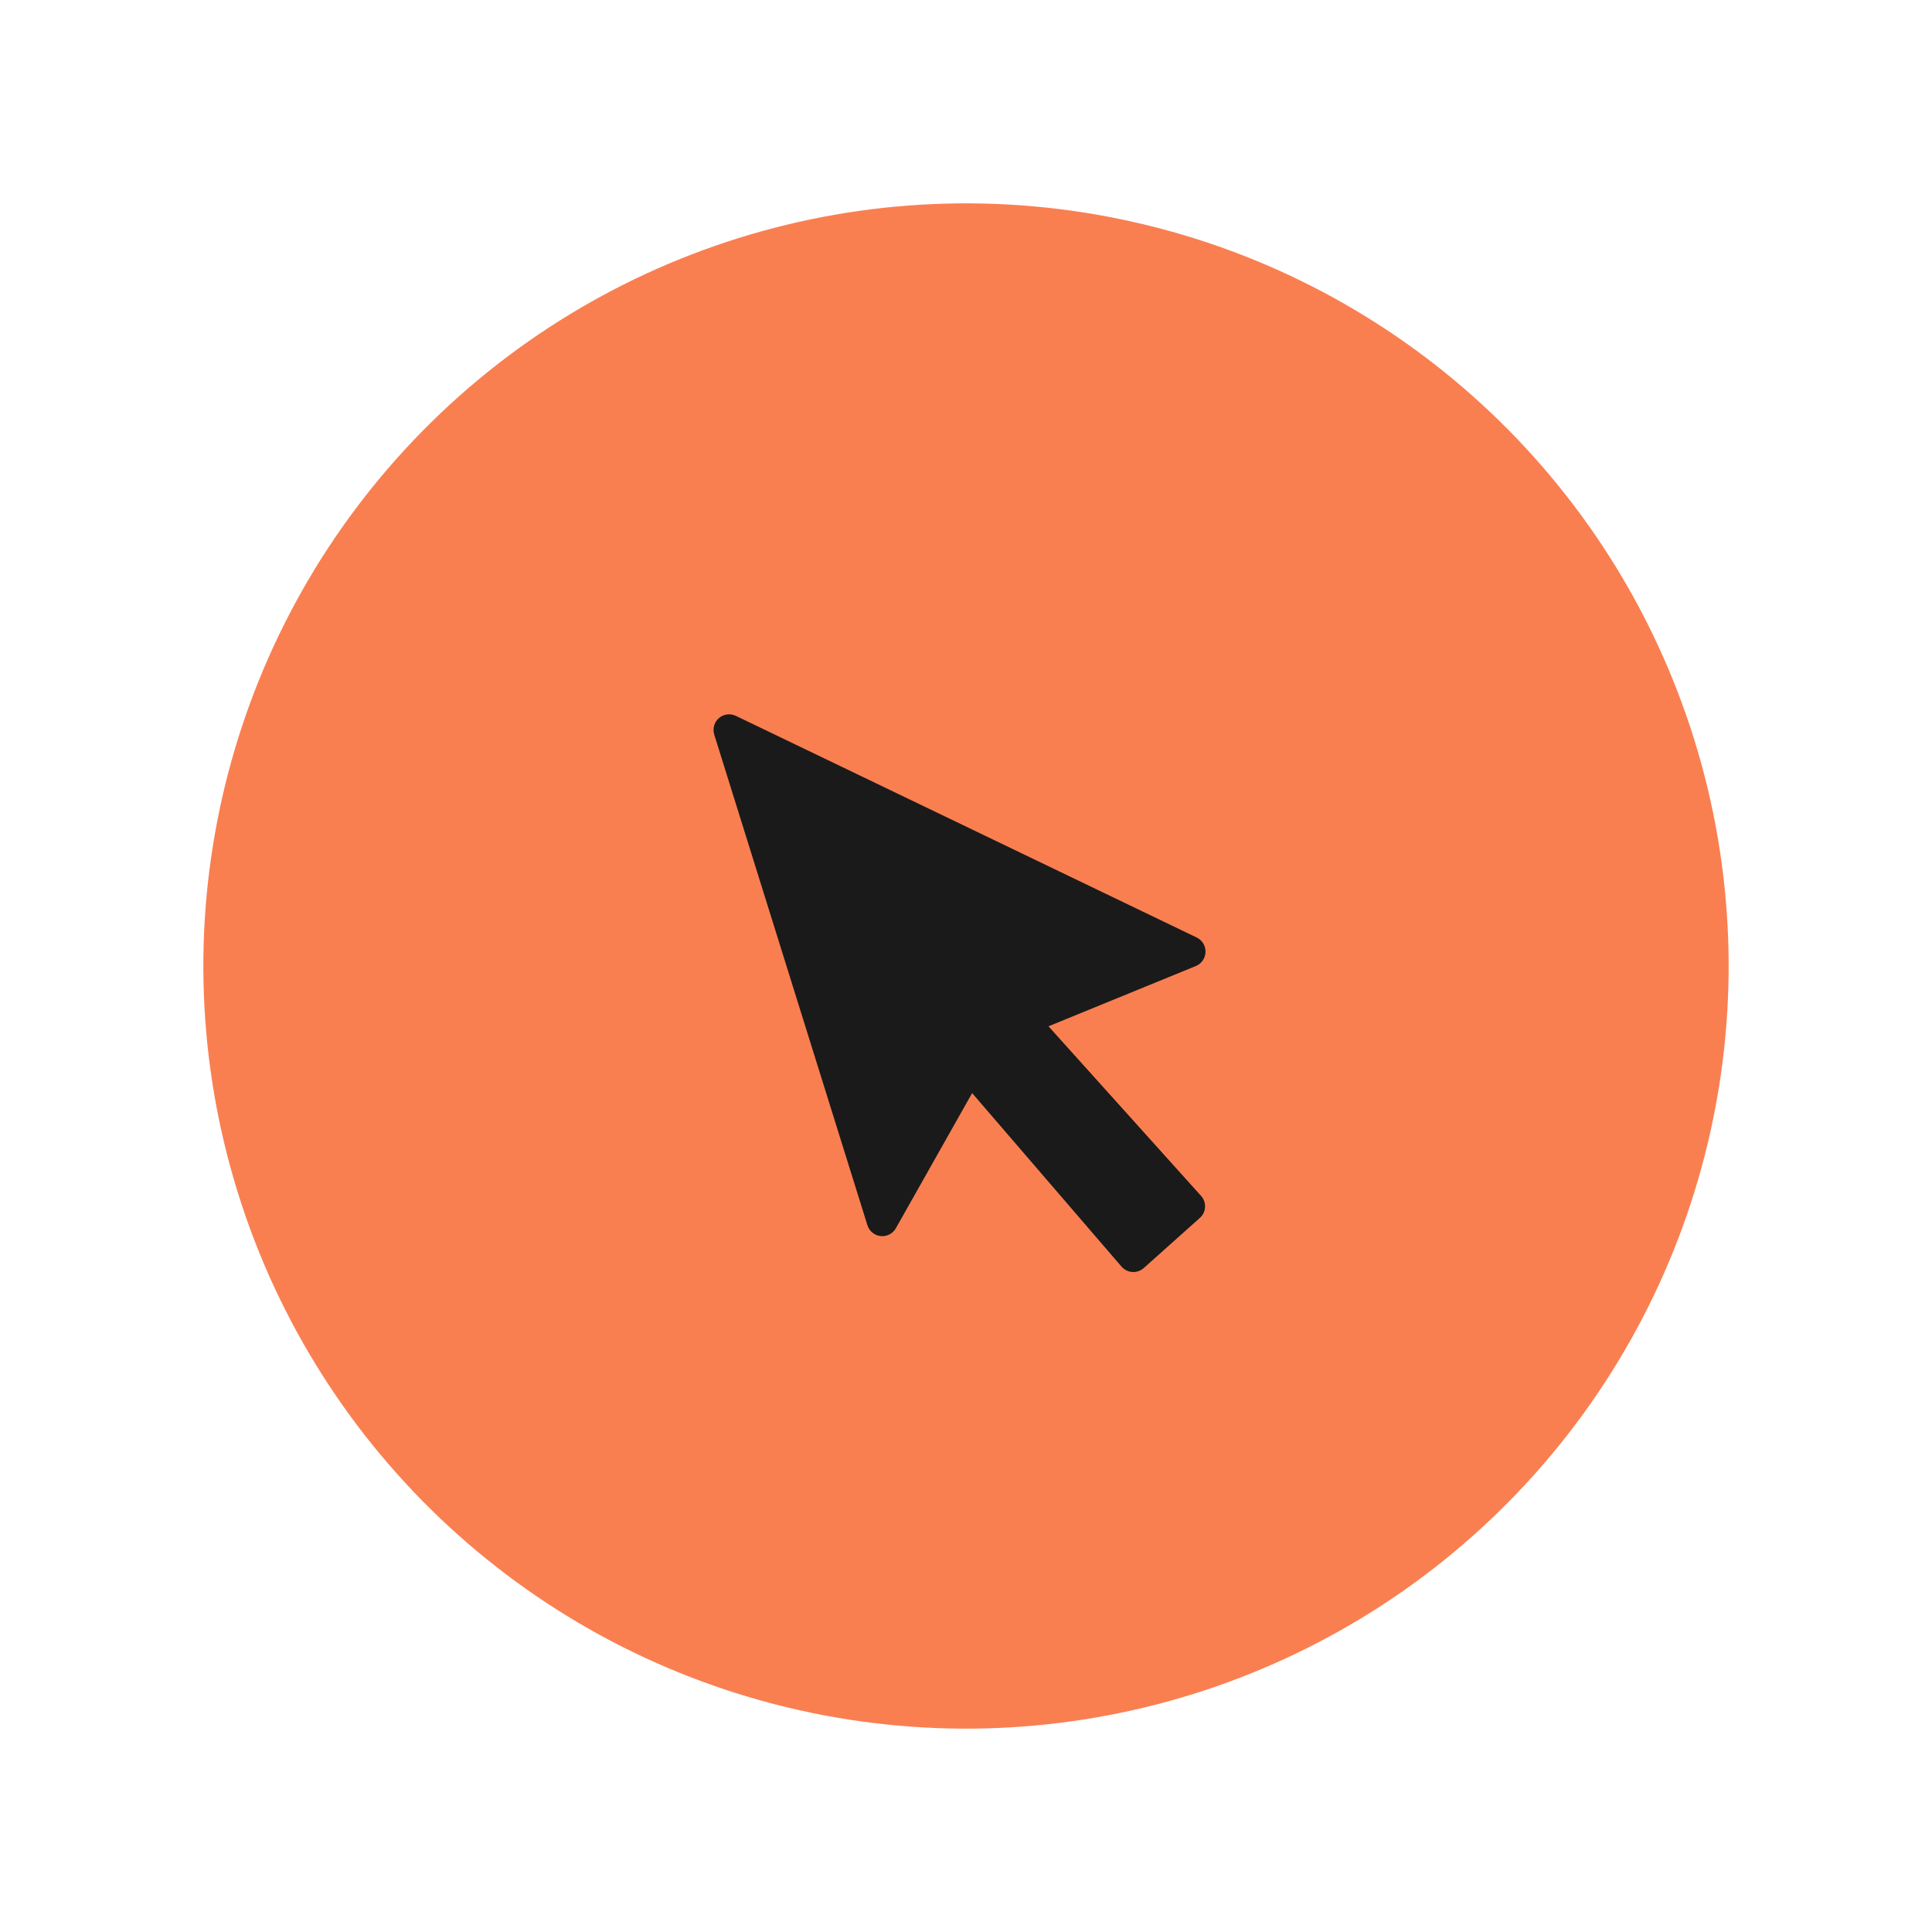 <svg width="152" height="152" viewBox="0 0 152 152" fill="none" xmlns="http://www.w3.org/2000/svg">
<circle cx="76" cy="76" r="60" transform="rotate(-17.337 76 76)" fill="#F97F51"/>
<path d="M89.531 100.021C89.389 100.065 89.239 100.082 89.086 100.074C88.758 100.052 88.455 99.9 88.237 99.652L76.483 86L70.48 96.635C70.242 97.061 69.769 97.298 69.283 97.249C68.801 97.199 68.389 96.861 68.244 96.395L56.192 57.79C56.047 57.324 56.19 56.818 56.561 56.496C56.929 56.181 57.453 56.108 57.895 56.321L94.151 73.759C94.588 73.969 94.859 74.421 94.844 74.902C94.83 75.388 94.533 75.817 94.084 76.002L82.49 80.744L94.495 94.088C94.71 94.327 94.825 94.647 94.806 94.974C94.788 95.301 94.646 95.601 94.402 95.817L89.983 99.765C89.849 99.882 89.7 99.968 89.531 100.021Z" fill="#1A1A1A"/>
</svg>
